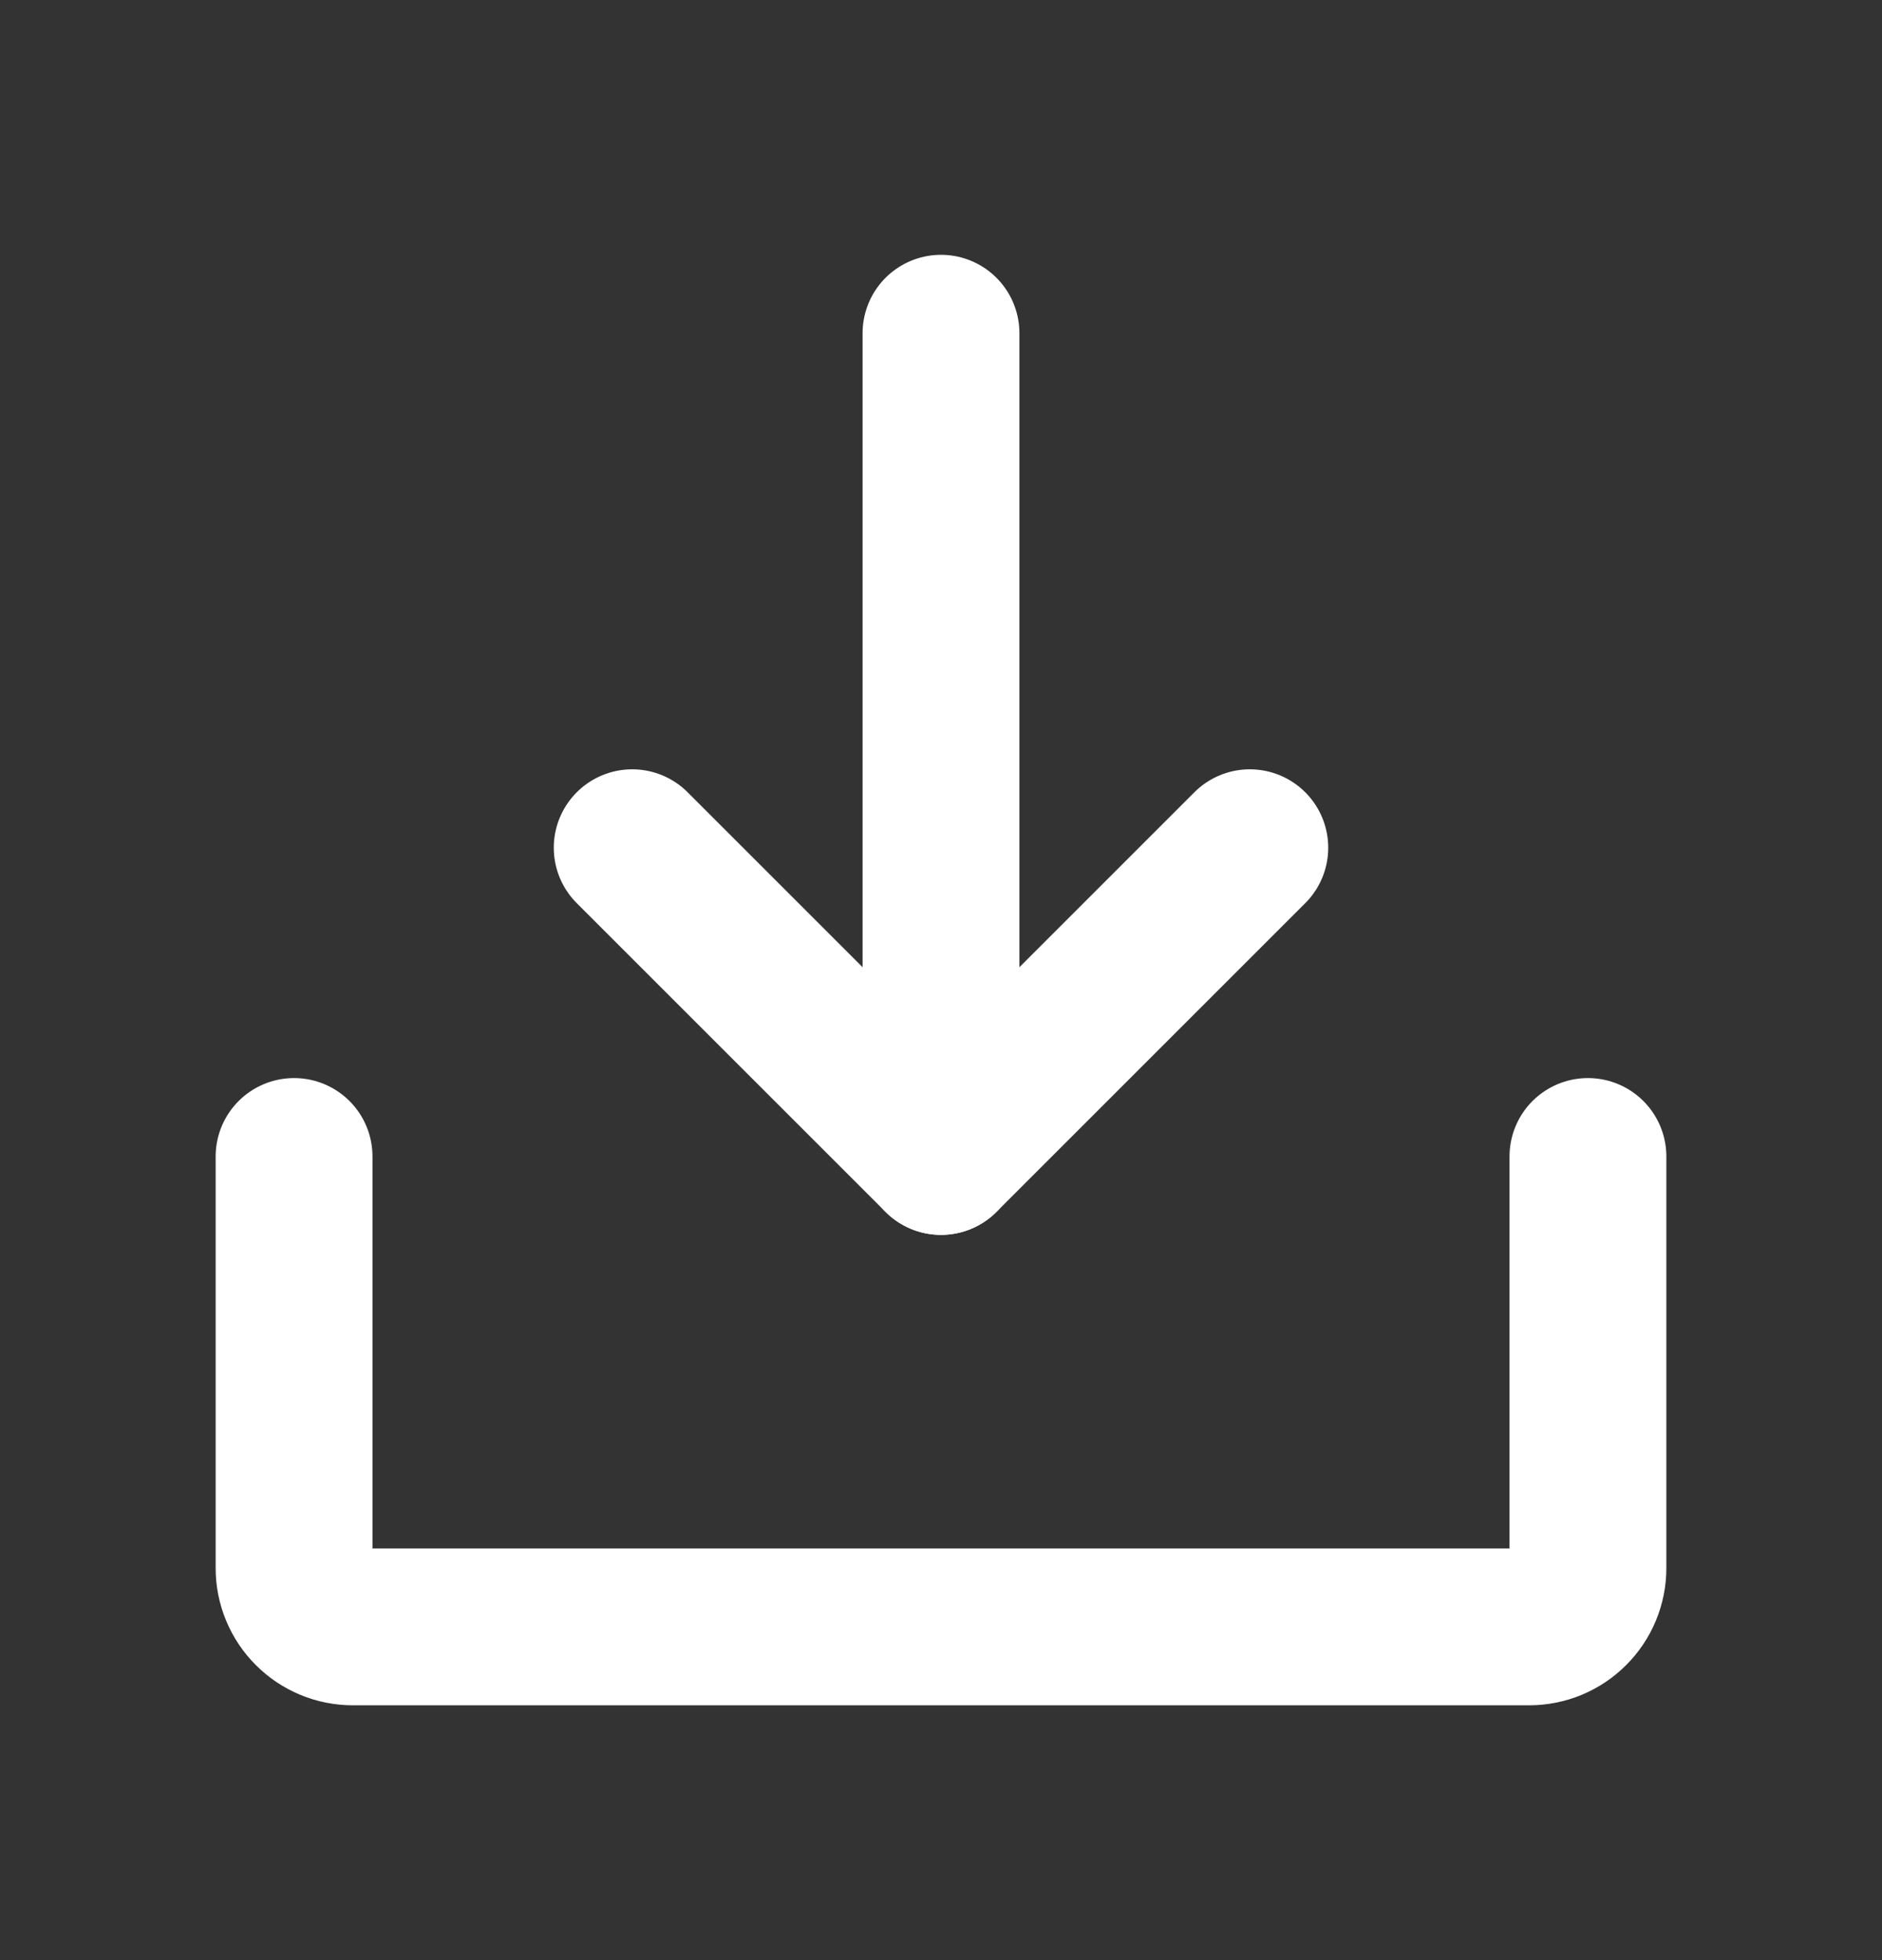 <?xml version="1.0" encoding="UTF-8"?>
<svg xmlns="http://www.w3.org/2000/svg" width="24" height="25" viewBox="0 0 24 25" fill="none">
  <rect x="0" y="0" width="24" height="25" fill="#333333" stroke="none"/>
  <path d="M8.062 10.812L12 14.75L15.938 10.812" stroke="white" stroke-width="2" stroke-linecap="round" stroke-linejoin="round"></path>
  <path d="M12 4.25V14.75" stroke="white" stroke-width="2" stroke-linecap="round" stroke-linejoin="round"></path>
  <path d="M20.25 14.75V20C20.25 20.199 20.171 20.39 20.03 20.53C19.89 20.671 19.699 20.75 19.5 20.75H4.5C4.301 20.75 4.11 20.671 3.97 20.53C3.829 20.39 3.75 20.199 3.75 20V14.75" stroke="white" stroke-width="2" stroke-linecap="round" stroke-linejoin="round"></path>
</svg>
